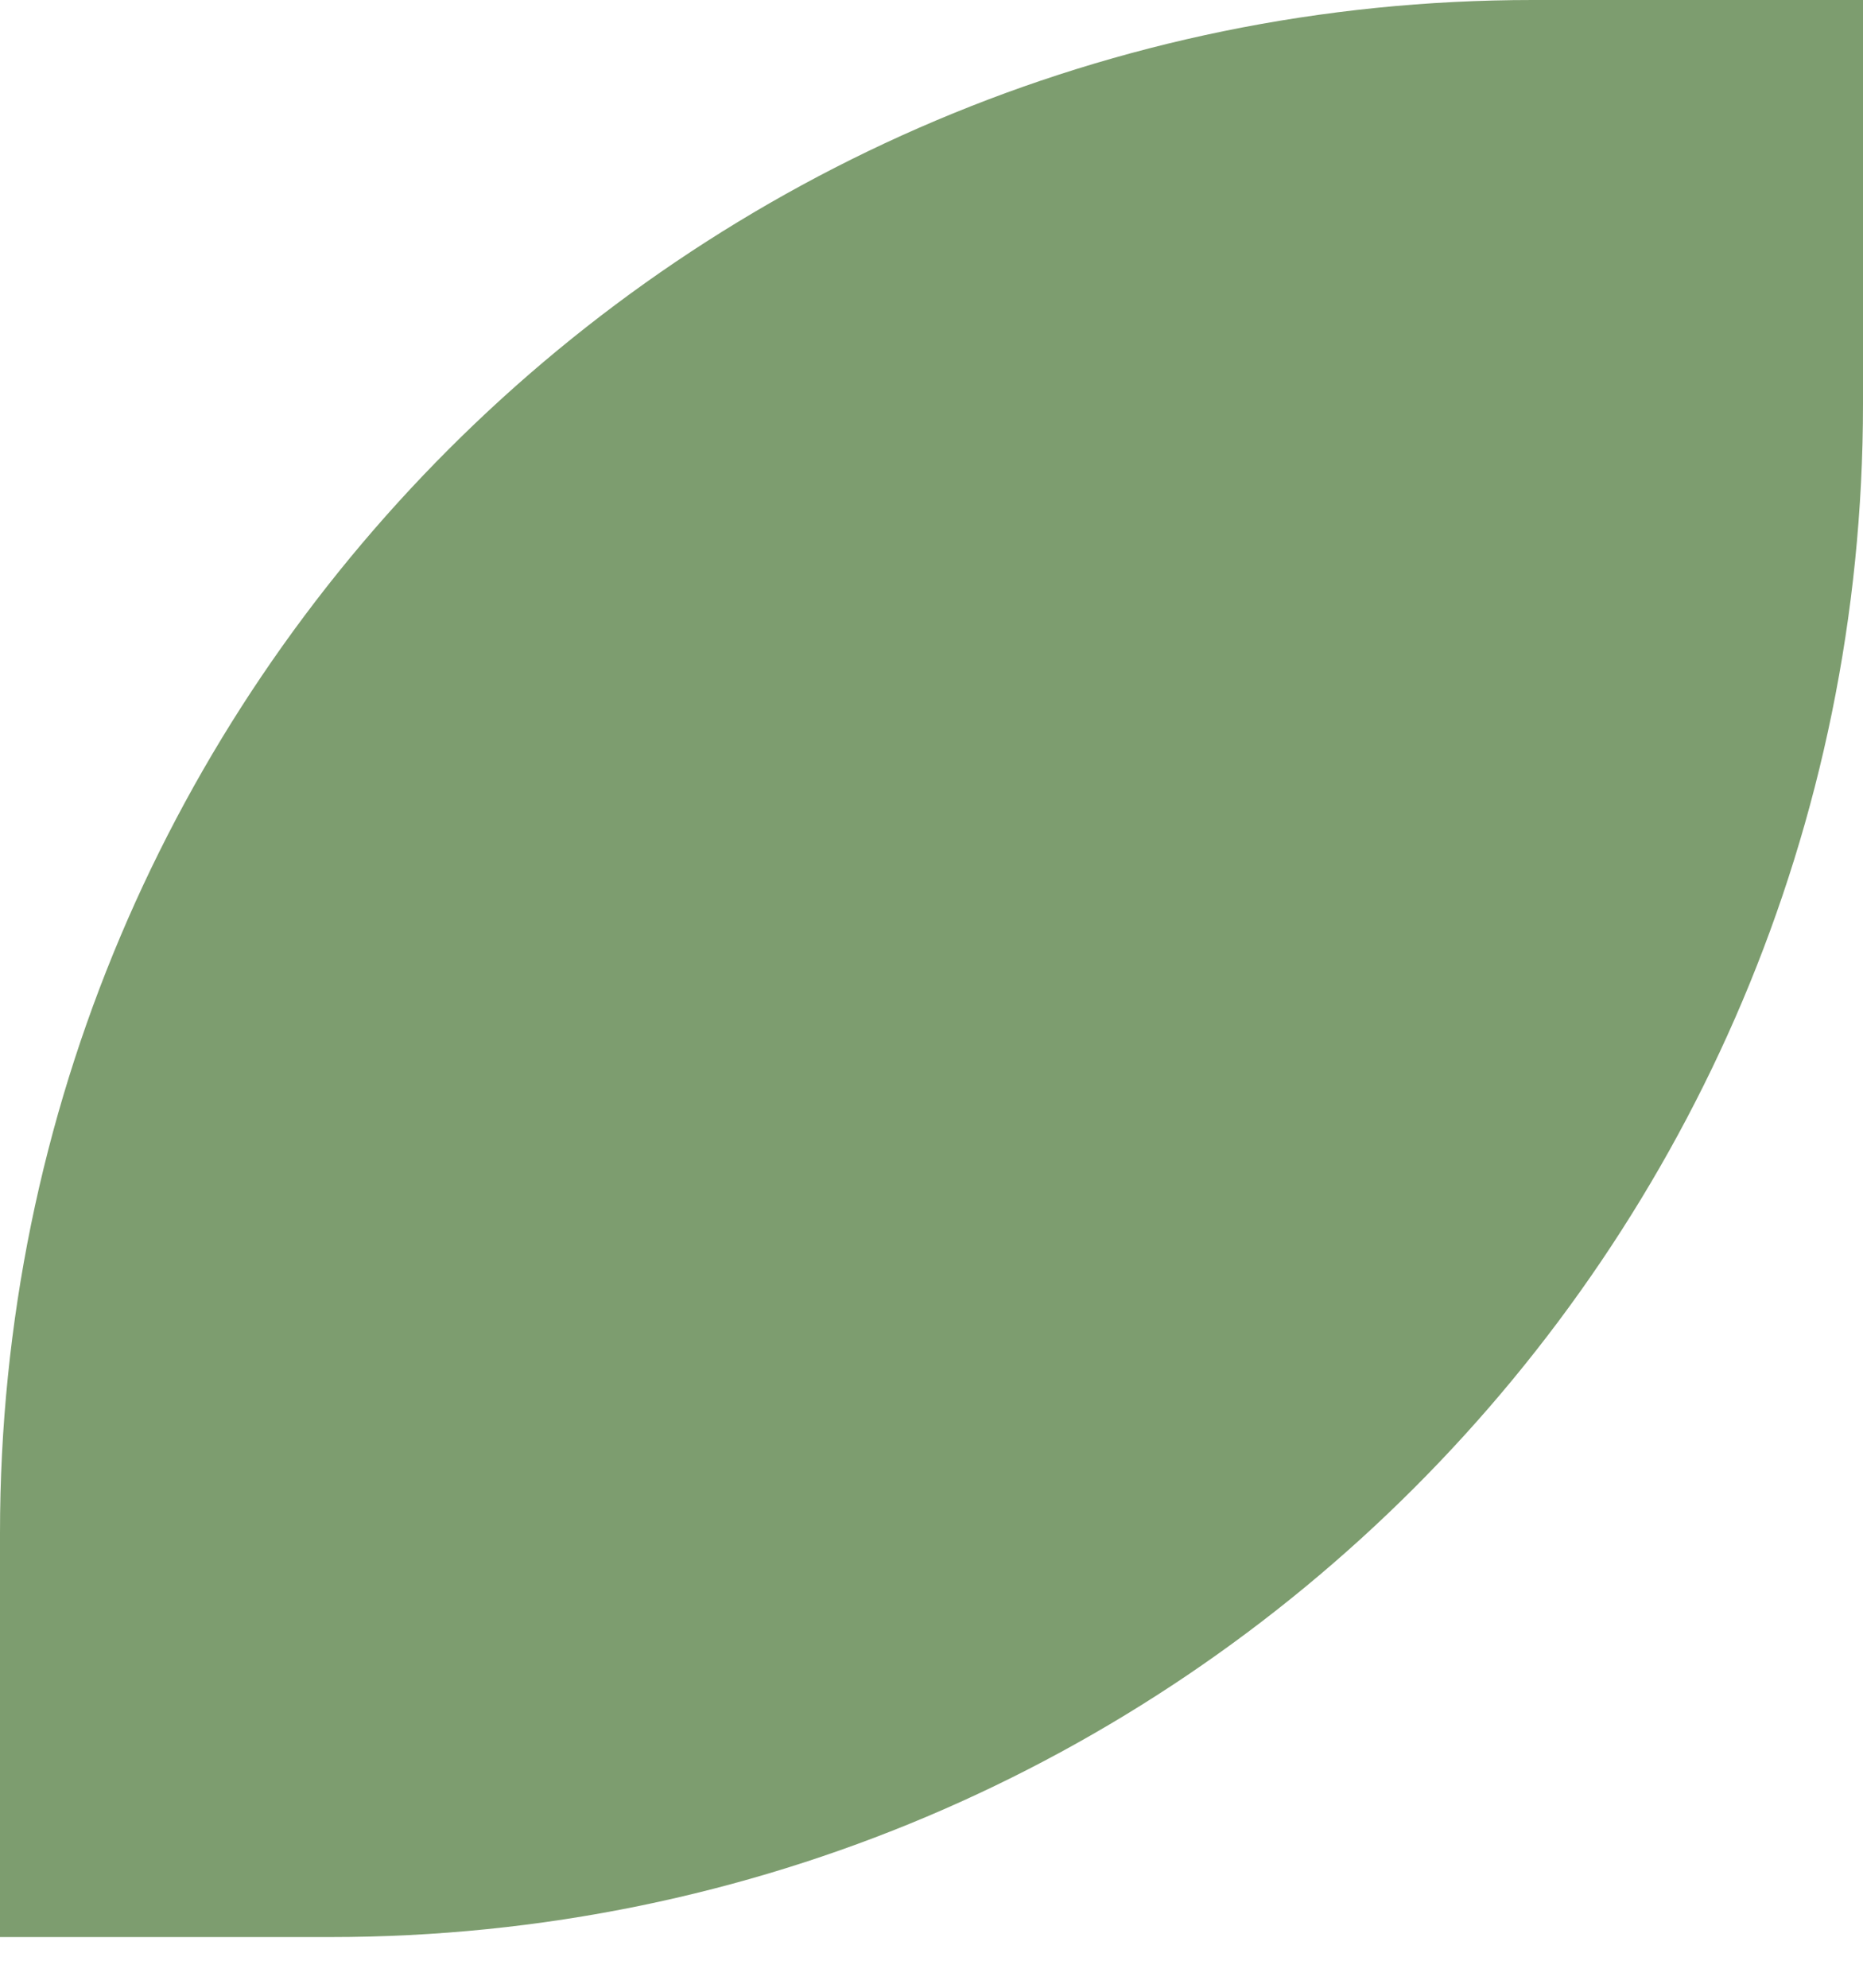 <svg width="15" height="16" viewBox="0 0 15 16" fill="none" xmlns="http://www.w3.org/2000/svg">
<path d="M0 12.34C0 5.525 5.525 0 12.34 0H15V3.252C15 10.067 9.475 15.592 2.66 15.592H0V12.34Z" fill="#7D9D6F"/>
</svg>
